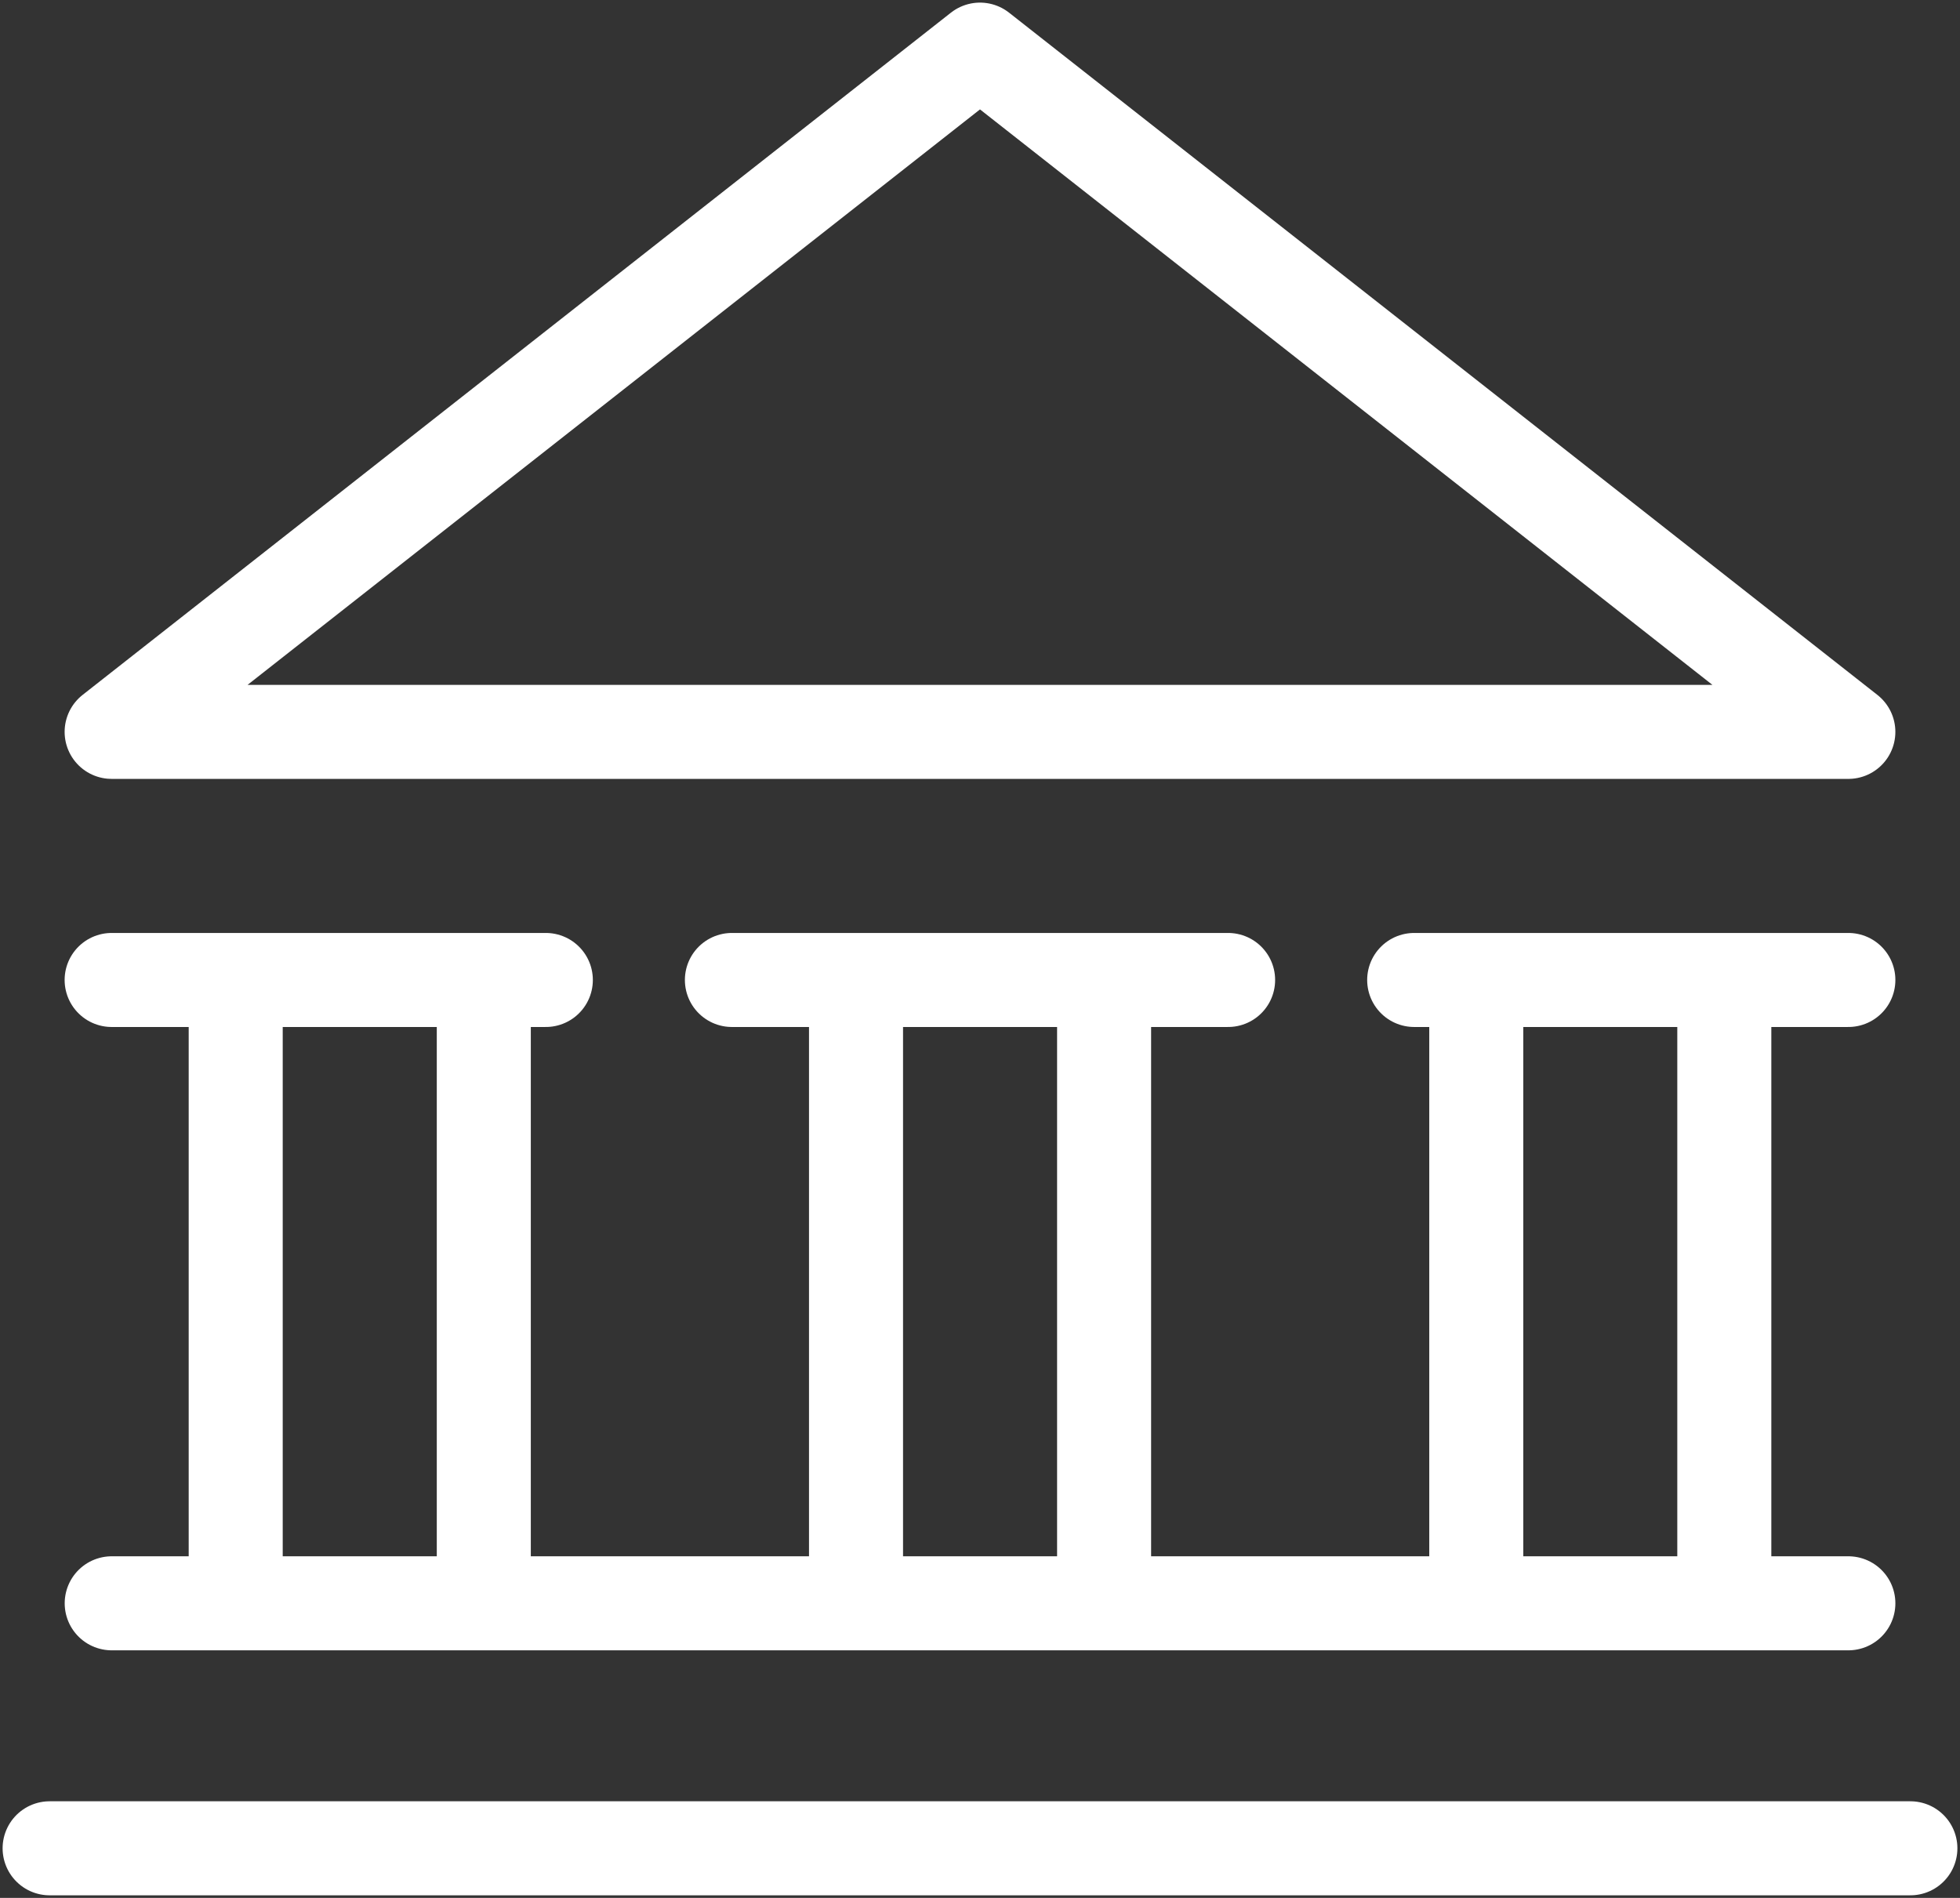 <svg id="Group_714" data-name="Group 714" xmlns="http://www.w3.org/2000/svg" xmlns:xlink="http://www.w3.org/1999/xlink" width="145.911" height="141.294" viewBox="0 0 145.911 141.294">
  <rect x="0" y="0" width="145.911" height="141.294" fill="#333333" stroke="none"/>
  <defs>
    <clipPath id="clip-path">
      <rect id="Rectangle_475" data-name="Rectangle 475" width="145.911" height="141.294" fill="none" stroke="#fff" stroke-width="7"/>
    </clipPath>
  </defs>
  <g id="Group_713" data-name="Group 713" transform="translate(0 0)" clip-path="url(#clip-path)">
    <path id="Path_1303" data-name="Path 1303" d="M3.6,52.392,68.244,1.6l64.644,50.792Z" transform="translate(4.711 2.094)" fill="none" stroke="#fff" stroke-linecap="round" stroke-linejoin="round" stroke-width="7"/>
    <path id="Path_1304" data-name="Path 1304" d="M52.392,31.6h36.94m-27.7,0V78.005M80.1,31.6V78.005M103.184,31.6h32.322m-27.7,0V78.005M126.271,31.6V78.005M6.217,31.6H38.54m-23.087,0V78.005M33.922,31.6V78.005m-27.7,0H135.506M1.6,96.244H140.123" transform="translate(2.094 41.356)" fill="none" stroke="#fff" stroke-linecap="round" stroke-linejoin="round" stroke-width="7"/>
  </g>
</svg>
